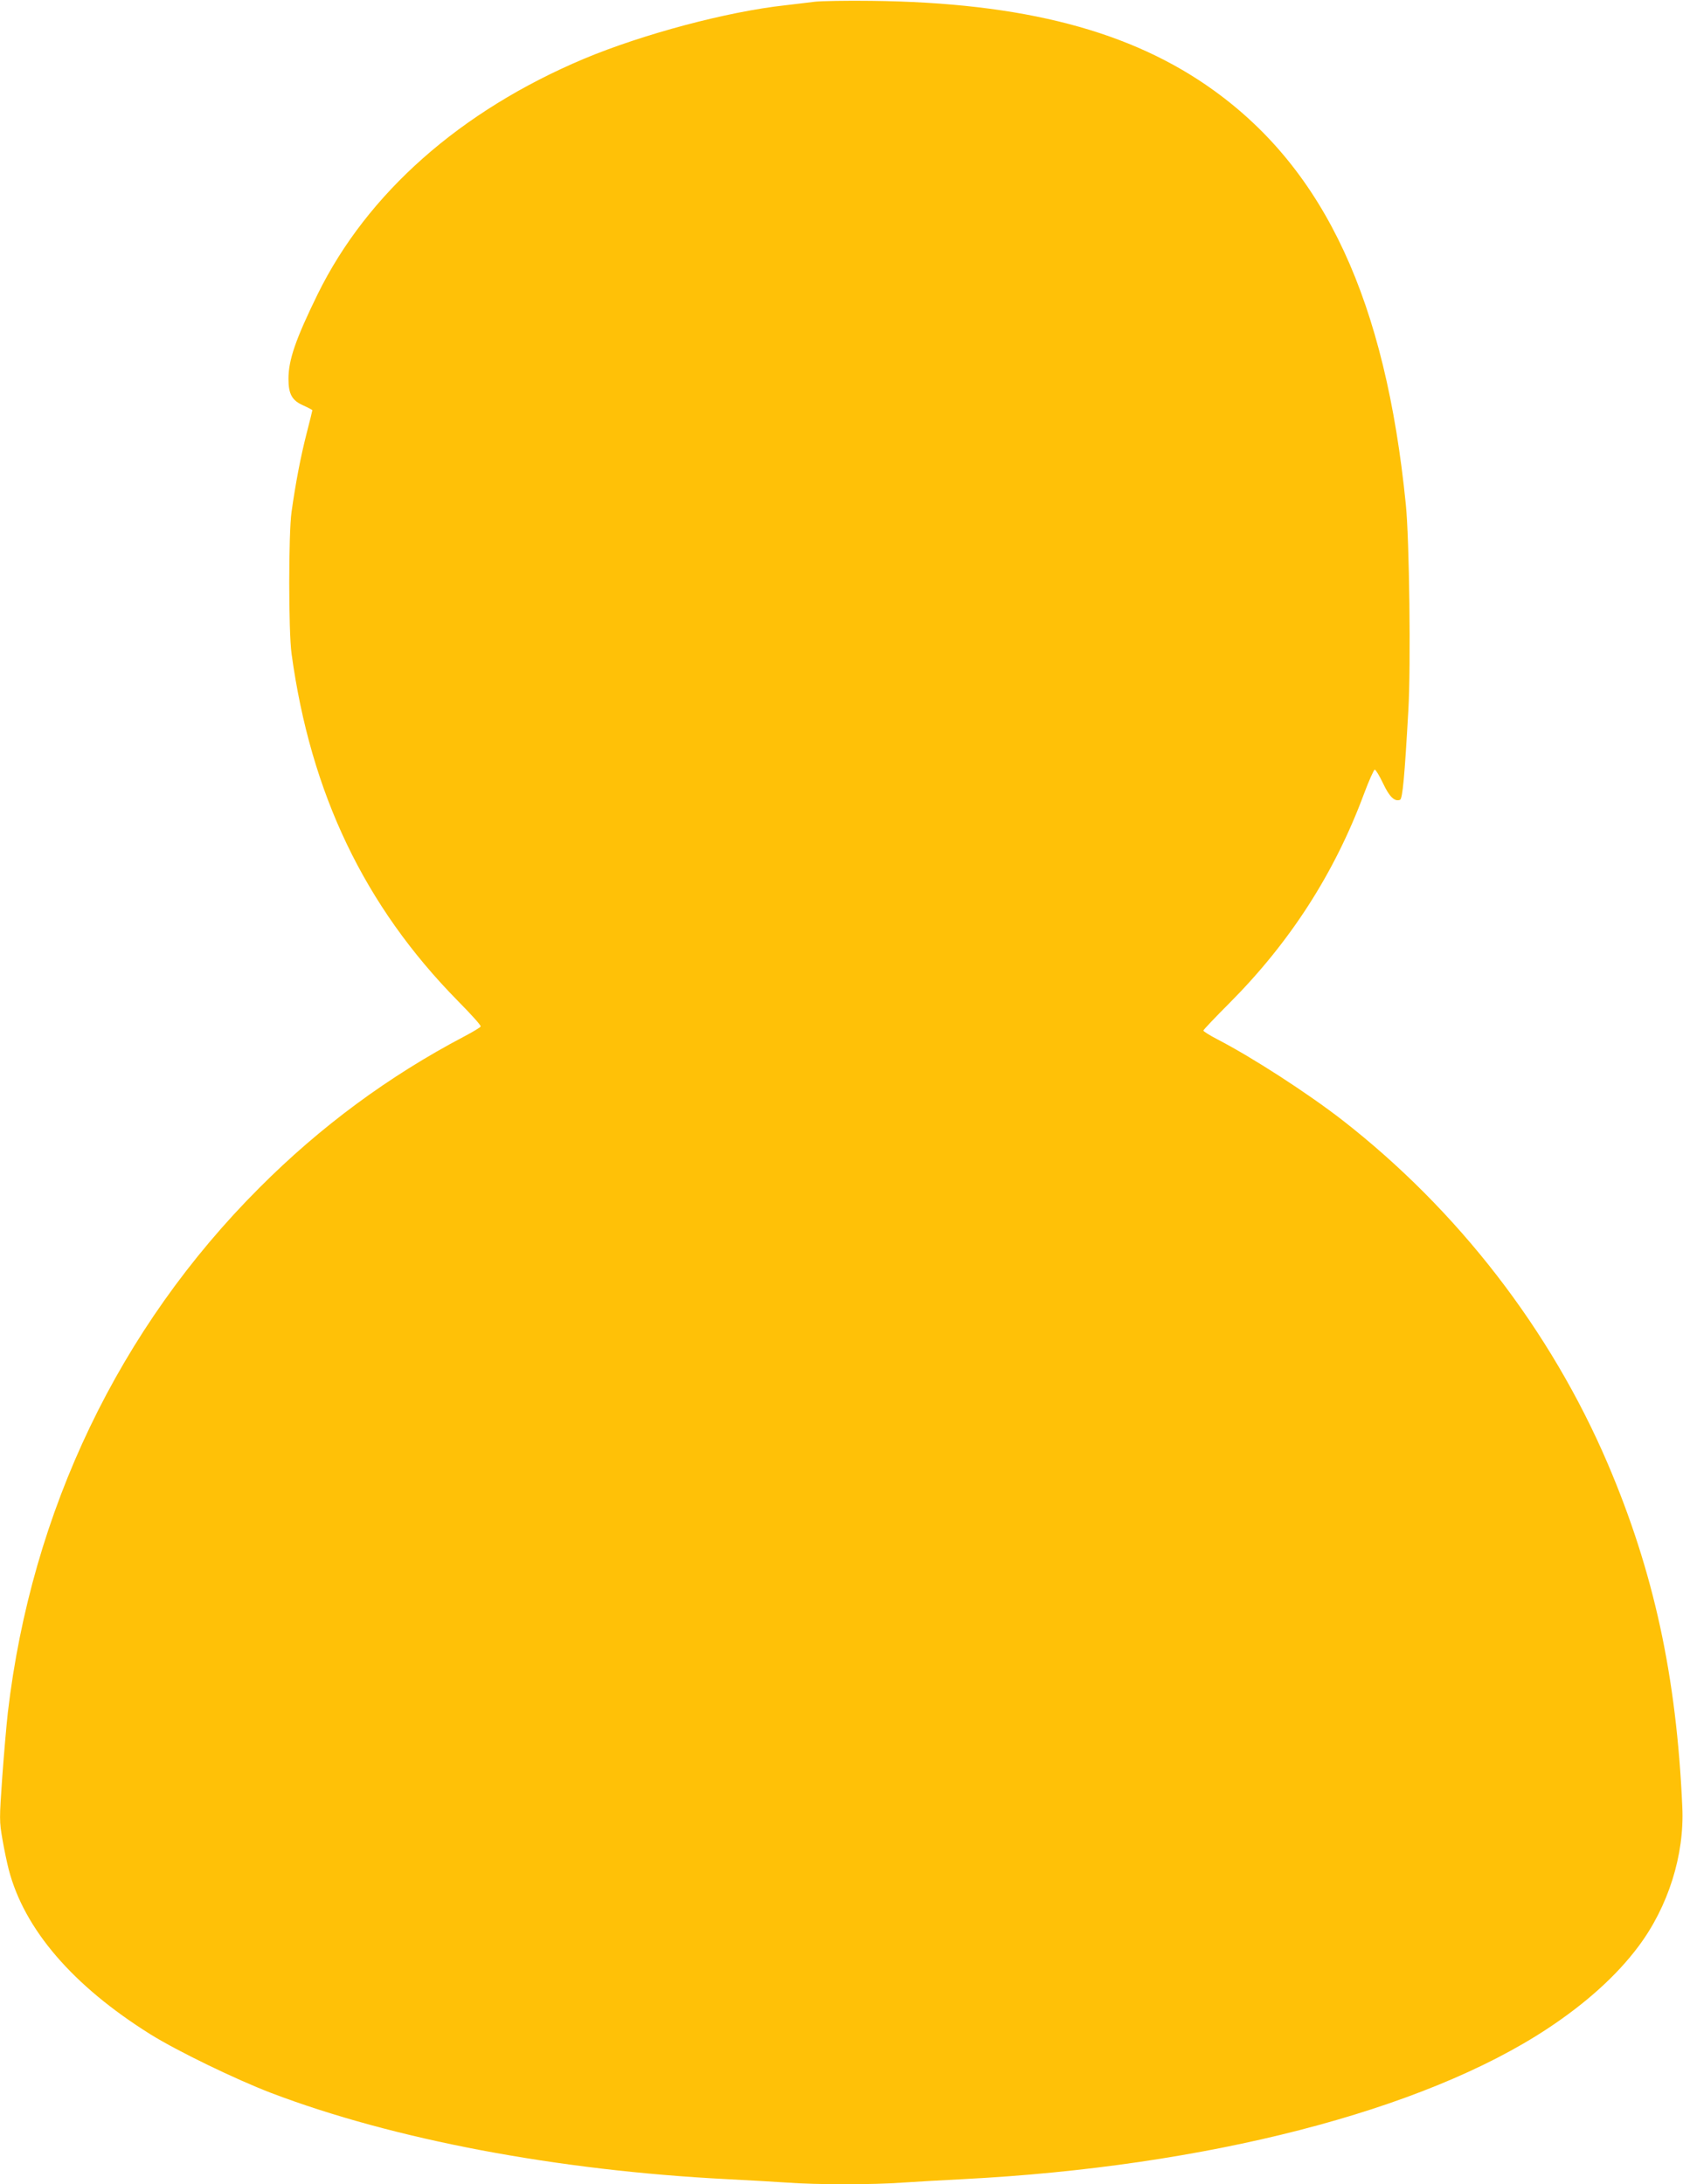 <?xml version="1.0" standalone="no"?>
<!DOCTYPE svg PUBLIC "-//W3C//DTD SVG 20010904//EN"
 "http://www.w3.org/TR/2001/REC-SVG-20010904/DTD/svg10.dtd">
<svg version="1.0" xmlns="http://www.w3.org/2000/svg"
 width="986pt" height="1280pt" viewBox="0 0 986 1280"
 preserveAspectRatio="xMidYMid meet">
<g transform="translate(0,1280) scale(0.1,-0.1)"
fill="#ffc107" stroke="none">
<path d="M4775 12790 c-38 -5 -117 -14 -175 -21 -339 -37 -834 -169 -1180
-314 -723 -305 -1268 -787 -1559 -1379 -129 -264 -171 -385 -171 -496 0 -90
21 -127 87 -156 29 -13 53 -26 53 -28 0 -2 -15 -64 -34 -137 -35 -137 -64
-289 -88 -459 -18 -128 -18 -700 0 -830 112 -821 428 -1480 974 -2035 76 -77
137 -144 134 -150 -2 -6 -46 -32 -97 -59 -441 -232 -840 -526 -1199 -886 -822
-822 -1336 -1895 -1474 -3075 -8 -71 -23 -243 -33 -382 -17 -243 -17 -256 1
-360 10 -59 27 -139 37 -178 91 -351 376 -682 830 -966 157 -98 499 -264 708
-344 718 -273 1675 -454 2671 -505 118 -6 276 -15 350 -20 174 -13 506 -13
680 0 74 5 232 14 350 20 1426 73 2698 400 3429 884 225 149 404 311 530 480
174 232 270 536 257 816 -34 768 -167 1380 -437 2013 -335 783 -877 1485
-1556 2014 -204 158 -522 364 -730 472 -46 24 -83 47 -83 52 0 4 69 77 153
161 355 357 615 760 788 1226 29 78 58 142 63 142 6 0 28 -37 49 -81 37 -79
68 -108 99 -96 15 5 27 136 49 527 15 257 6 1002 -15 1205 -119 1190 -472
1953 -1122 2423 -485 351 -1118 517 -2009 527 -143 2 -291 -1 -330 -5z"/>
</g>
</svg>

